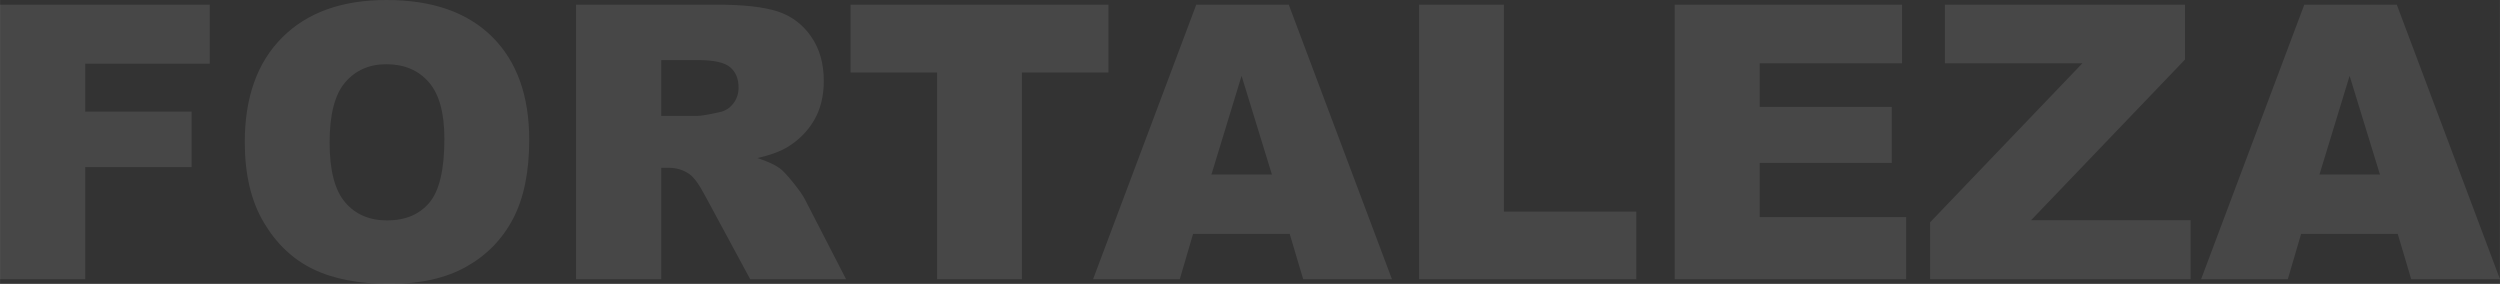 <svg width="541.04" height="61.439" viewBox="0 0 541.04 61.44" fill="none" xmlns="http://www.w3.org/2000/svg" xmlns:xlink="http://www.w3.org/1999/xlink">
	<rect x="0" y="0" width="541.04" height="61.44" fill="#333333" stroke="none"/>
	<desc>
			Created with Pixso.
	</desc>
	<defs/>
	<g opacity="0.1">
		<path id="fortaleza" d="M0 1.013L45.391 1.013L45.391 13.779L18.44 13.779L18.44 24.154L41.459 24.154L41.459 36.15L18.44 36.15L18.44 60.426L0 60.426L0 1.013ZM52.969 30.76Q52.969 16.211 61.075 8.105Q69.18 0 83.648 0Q98.481 0 106.506 7.964Q114.53 15.927 114.53 30.274Q114.53 40.69 111.025 47.356Q107.519 54.023 100.893 57.731Q94.267 61.44 84.378 61.44Q74.327 61.44 67.742 58.238Q61.156 55.036 57.062 48.106Q52.969 41.176 52.969 30.76ZM71.328 30.841Q71.328 39.838 74.672 43.77Q78.015 47.701 83.77 47.701Q89.687 47.701 92.929 43.851Q96.171 40.001 96.171 30.031Q96.171 21.642 92.787 17.771Q89.403 13.901 83.608 13.901Q78.056 13.901 74.692 17.832Q71.328 21.763 71.328 30.841ZM124.662 60.426L124.662 1.013L155.26 1.013Q163.771 1.013 168.27 2.472Q172.768 3.931 175.524 7.883Q178.28 11.834 178.28 17.508Q178.28 22.452 176.172 26.039Q174.065 29.625 170.377 31.855Q168.026 33.273 163.933 34.205Q167.216 35.299 168.715 36.394Q169.729 37.123 171.654 39.514Q173.579 41.905 174.227 43.202L183.103 60.426L162.353 60.426L152.545 42.27Q150.681 38.744 149.222 37.69Q147.236 36.312 144.723 36.312L143.102 36.312L143.102 60.426L124.662 60.426ZM143.102 25.086L150.843 25.086Q152.099 25.086 155.706 24.276Q157.53 23.911 158.685 22.412Q159.84 20.912 159.84 18.967Q159.84 16.089 158.016 14.549Q156.192 13.009 151.167 13.009L143.102 13.009L143.102 25.086ZM184.075 1.013L239.881 1.013L239.881 15.684L221.158 15.684L221.158 60.426L202.799 60.426L202.799 15.684L184.075 15.684L184.075 1.013ZM279.112 50.619L258.2 50.619L255.322 60.426L236.558 60.426L258.889 1.013L278.909 1.013L301.24 60.426L282.03 60.426L279.112 50.619ZM275.262 37.772L268.696 16.414L262.171 37.772L275.262 37.772ZM307.116 1.013L325.475 1.013L325.475 45.796L354.128 45.796L354.128 60.426L307.116 60.426L307.116 1.013ZM362.436 1.013L411.636 1.013L411.636 13.698L380.835 13.698L380.835 23.141L409.407 23.141L409.407 35.259L380.835 35.259L380.835 46.971L412.528 46.971L412.528 60.426L362.436 60.426L362.436 1.013ZM420.917 1.013L472.873 1.013L472.873 12.888L439.56 47.66L474.089 47.66L474.089 60.426L417.715 60.426L417.715 48.106L450.664 13.698L420.917 13.698L420.917 1.013ZM518.912 50.619L498 50.619L495.123 60.426L476.358 60.426L498.689 1.013L518.709 1.013L541.04 60.426L521.83 60.426L518.912 50.619ZM515.062 37.772L508.497 16.414L501.972 37.772L515.062 37.772Z" fill-rule="evenodd" fill="#FFFFFF"/>
	</g>
</svg>
